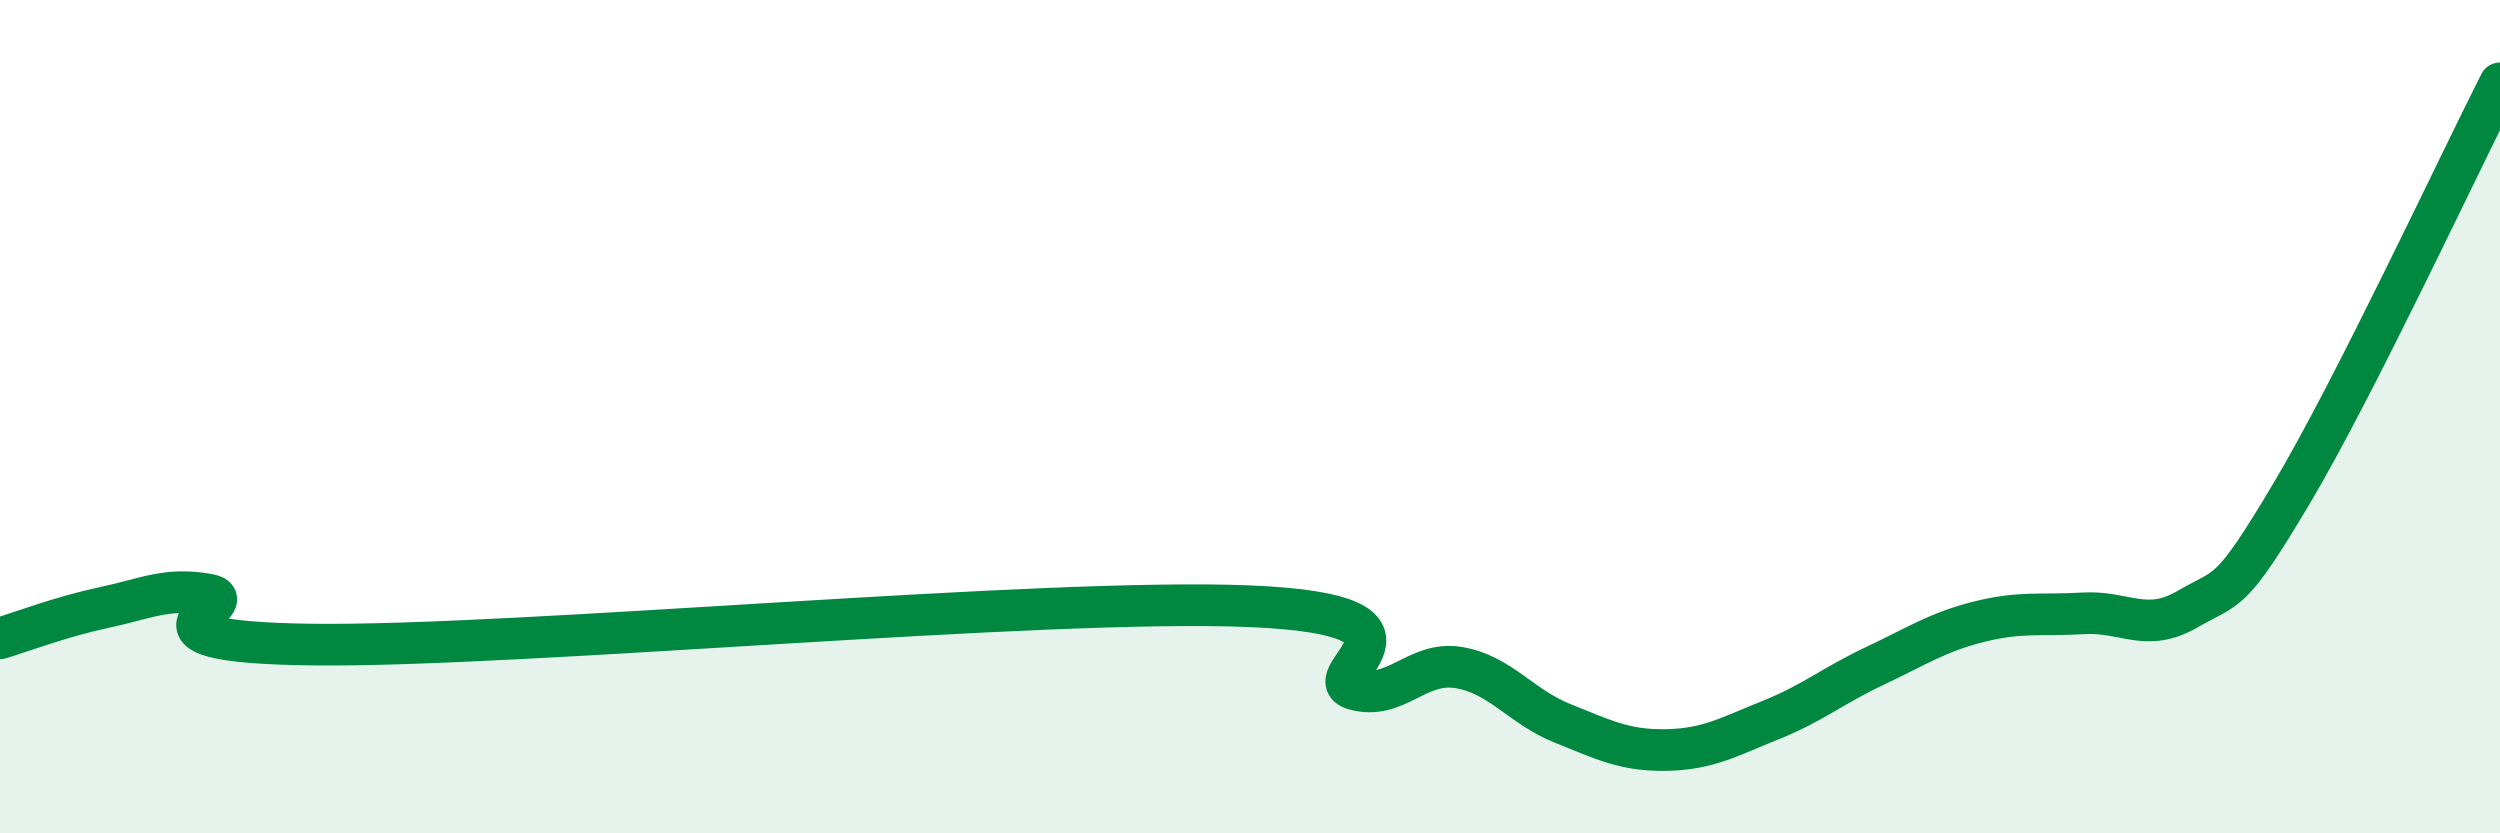 
    <svg width="60" height="20" viewBox="0 0 60 20" xmlns="http://www.w3.org/2000/svg">
      <path
        d="M 0,15.32 C 0.5,15.17 1.5,14.79 2.5,14.58 C 3.5,14.37 4,14.09 5,14.27 C 6,14.45 2.5,15.41 7.5,15.47 C 12.5,15.53 25,14.34 30,14.55 C 35,14.76 31.5,16.25 32.5,16.54 C 33.5,16.83 34,15.86 35,16.02 C 36,16.18 36.5,16.96 37.5,17.36 C 38.5,17.76 39,18.02 40,18 C 41,17.98 41.5,17.68 42.5,17.28 C 43.5,16.88 44,16.45 45,15.98 C 46,15.51 46.5,15.17 47.5,14.92 C 48.5,14.67 49,14.78 50,14.72 C 51,14.66 51.5,15.2 52.5,14.62 C 53.5,14.04 53.5,14.36 55,11.84 C 56.5,9.32 59,3.97 60,2L60 20L0 20Z"
        fill="#008740"
        opacity="0.1"
        stroke-linecap="round"
        stroke-linejoin="round"
      />
      <path
        d="M 0,15.32 C 0.5,15.17 1.5,14.79 2.5,14.58 C 3.5,14.37 4,14.09 5,14.27 C 6,14.45 2.5,15.41 7.5,15.47 C 12.5,15.53 25,14.34 30,14.55 C 35,14.76 31.5,16.25 32.5,16.54 C 33.5,16.83 34,15.86 35,16.02 C 36,16.18 36.5,16.96 37.5,17.36 C 38.5,17.76 39,18.02 40,18 C 41,17.98 41.5,17.68 42.5,17.28 C 43.5,16.88 44,16.45 45,15.98 C 46,15.51 46.5,15.17 47.5,14.92 C 48.5,14.67 49,14.78 50,14.72 C 51,14.66 51.5,15.2 52.5,14.62 C 53.5,14.04 53.5,14.36 55,11.84 C 56.5,9.32 59,3.97 60,2"
        stroke="#008740"
        stroke-width="1"
        fill="none"
        stroke-linecap="round"
        stroke-linejoin="round"
      />
    </svg>
  